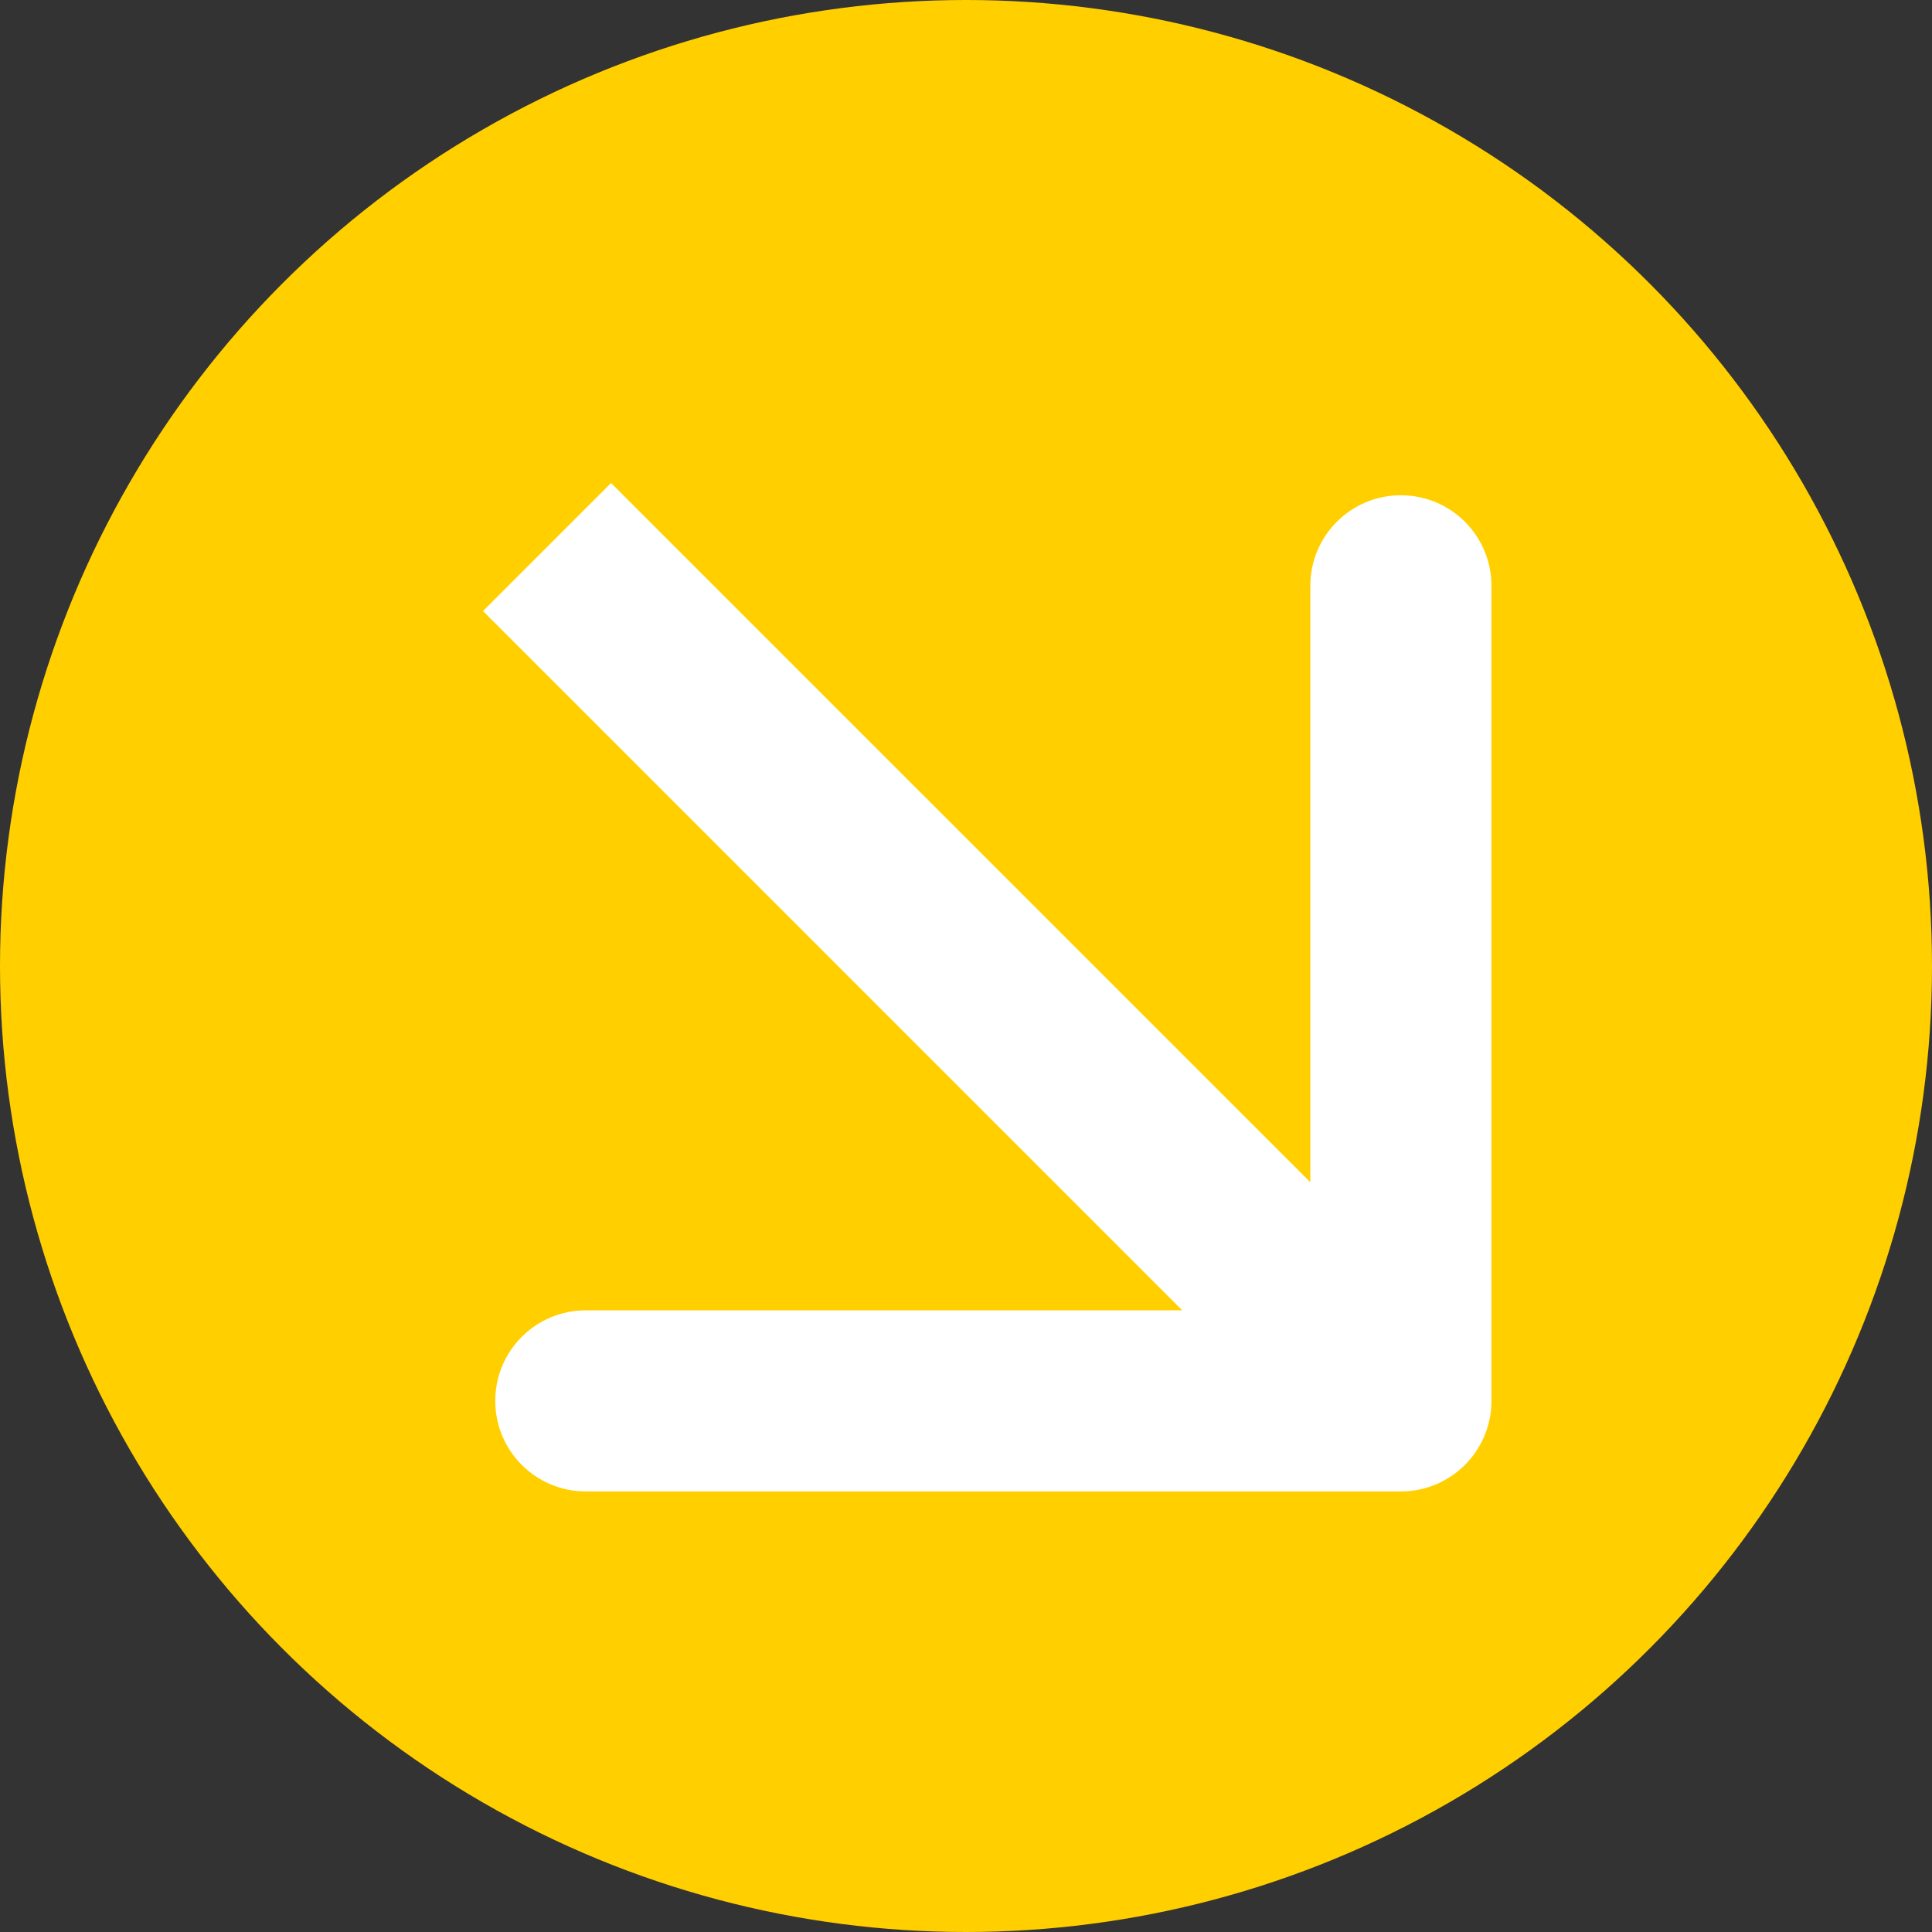 <?xml version="1.0" encoding="UTF-8"?> <svg xmlns="http://www.w3.org/2000/svg" width="32" height="32" viewBox="0 0 32 32" fill="none"><rect x="0" y="0" width="32" height="32" fill="#333333" stroke="none"/> <circle cx="16" cy="16" r="16" fill="#FFCF00"></circle> <path d="M23.203 24.703C24.031 24.703 24.703 24.031 24.703 23.203V9.703C24.703 8.874 24.031 8.203 23.203 8.203C22.374 8.203 21.703 8.874 21.703 9.703V21.703H9.703C8.874 21.703 8.203 22.374 8.203 23.203C8.203 24.031 8.874 24.703 9.703 24.703H23.203ZM8 10.121L22.142 24.264L24.264 22.142L10.121 8L8 10.121Z" fill="white"></path> </svg> 